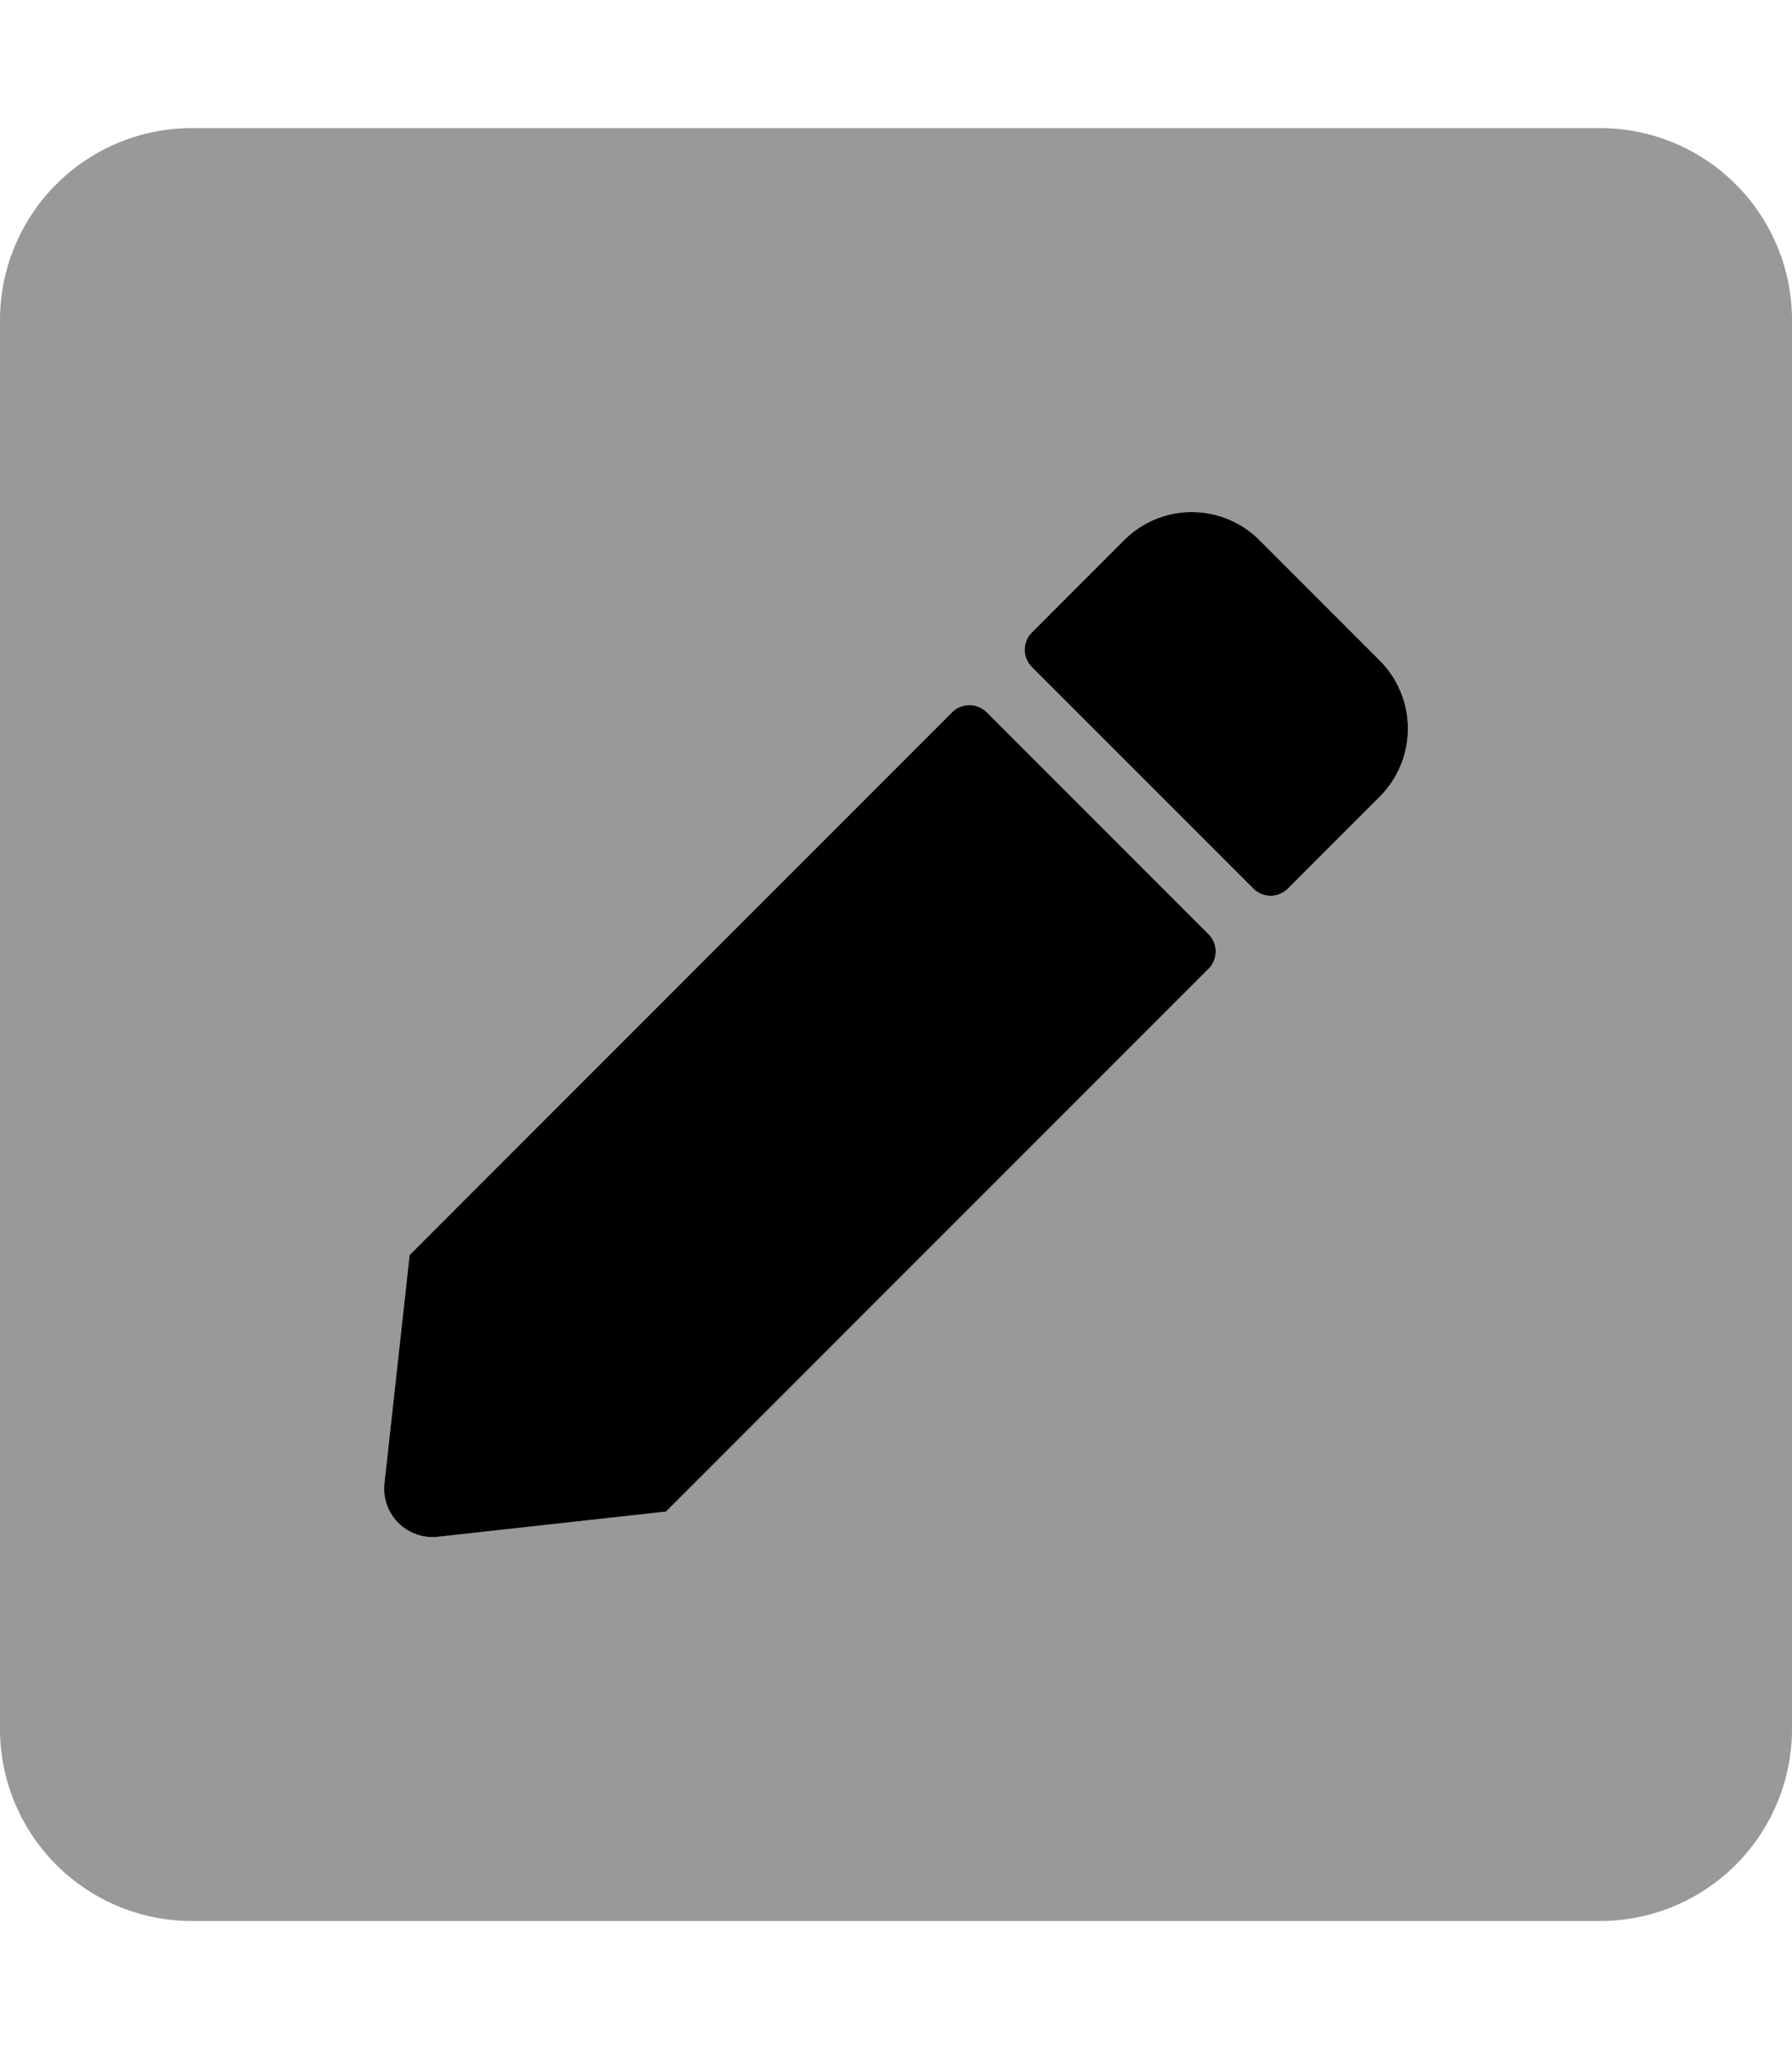 <svg xmlns="http://www.w3.org/2000/svg" viewBox="0 0 448 512"><defs><style>.fa-secondary{opacity:.4}</style></defs>
<!--
Font Awesome Pro 5.15.0 by @fontawesome - https://fontawesome.com
License - https://fontawesome.com/license (Commercial License)
-->
<path d="M400 32H48A48 48 0 0 0 0 80v352a48 48 0 0 0 48 48h352a48 48 0 0 0 48-48V80a48 48 0 0 0-48-48zm-97.8 210L166.5 377.7l-57.1 6.3a12.11 12.11 0 0 1-13.3-13.3l6.3-57.1 135.7-135.7a6.13 6.13 0 0 1 8.6.1l55.5 55.5a6.1 6.1 0 0 1 0 8.5zm42.8-43l-23.1 23.1a6.1 6.1 0 0 1-8.5 0l-55.5-55.5a6.1 6.1 0 0 1 0-8.5L281 135a23.9 23.9 0 0 1 33.9 0l30.1 30.1a24.08 24.08 0 0 1 0 33.9z" class="fa-secondary"/>
<path d="M345 165.1L314.9 135a23.9 23.9 0 0 0-33.9 0l-23.1 23.1a6.1 6.1 0 0 0 0 8.5l55.5 55.5a6.1 6.1 0 0 0 8.5 0L345 199a24.08 24.08 0 0 0 0-33.9zM246.7 178a6.13 6.13 0 0 0-8.6-.1L102.4 313.6l-6.3 57.1a12.11 12.11 0 0 0 13.3 13.3l57.1-6.3L302.2 242a6.1 6.1 0 0 0 0-8.5z" class="fa-primary"/></svg>